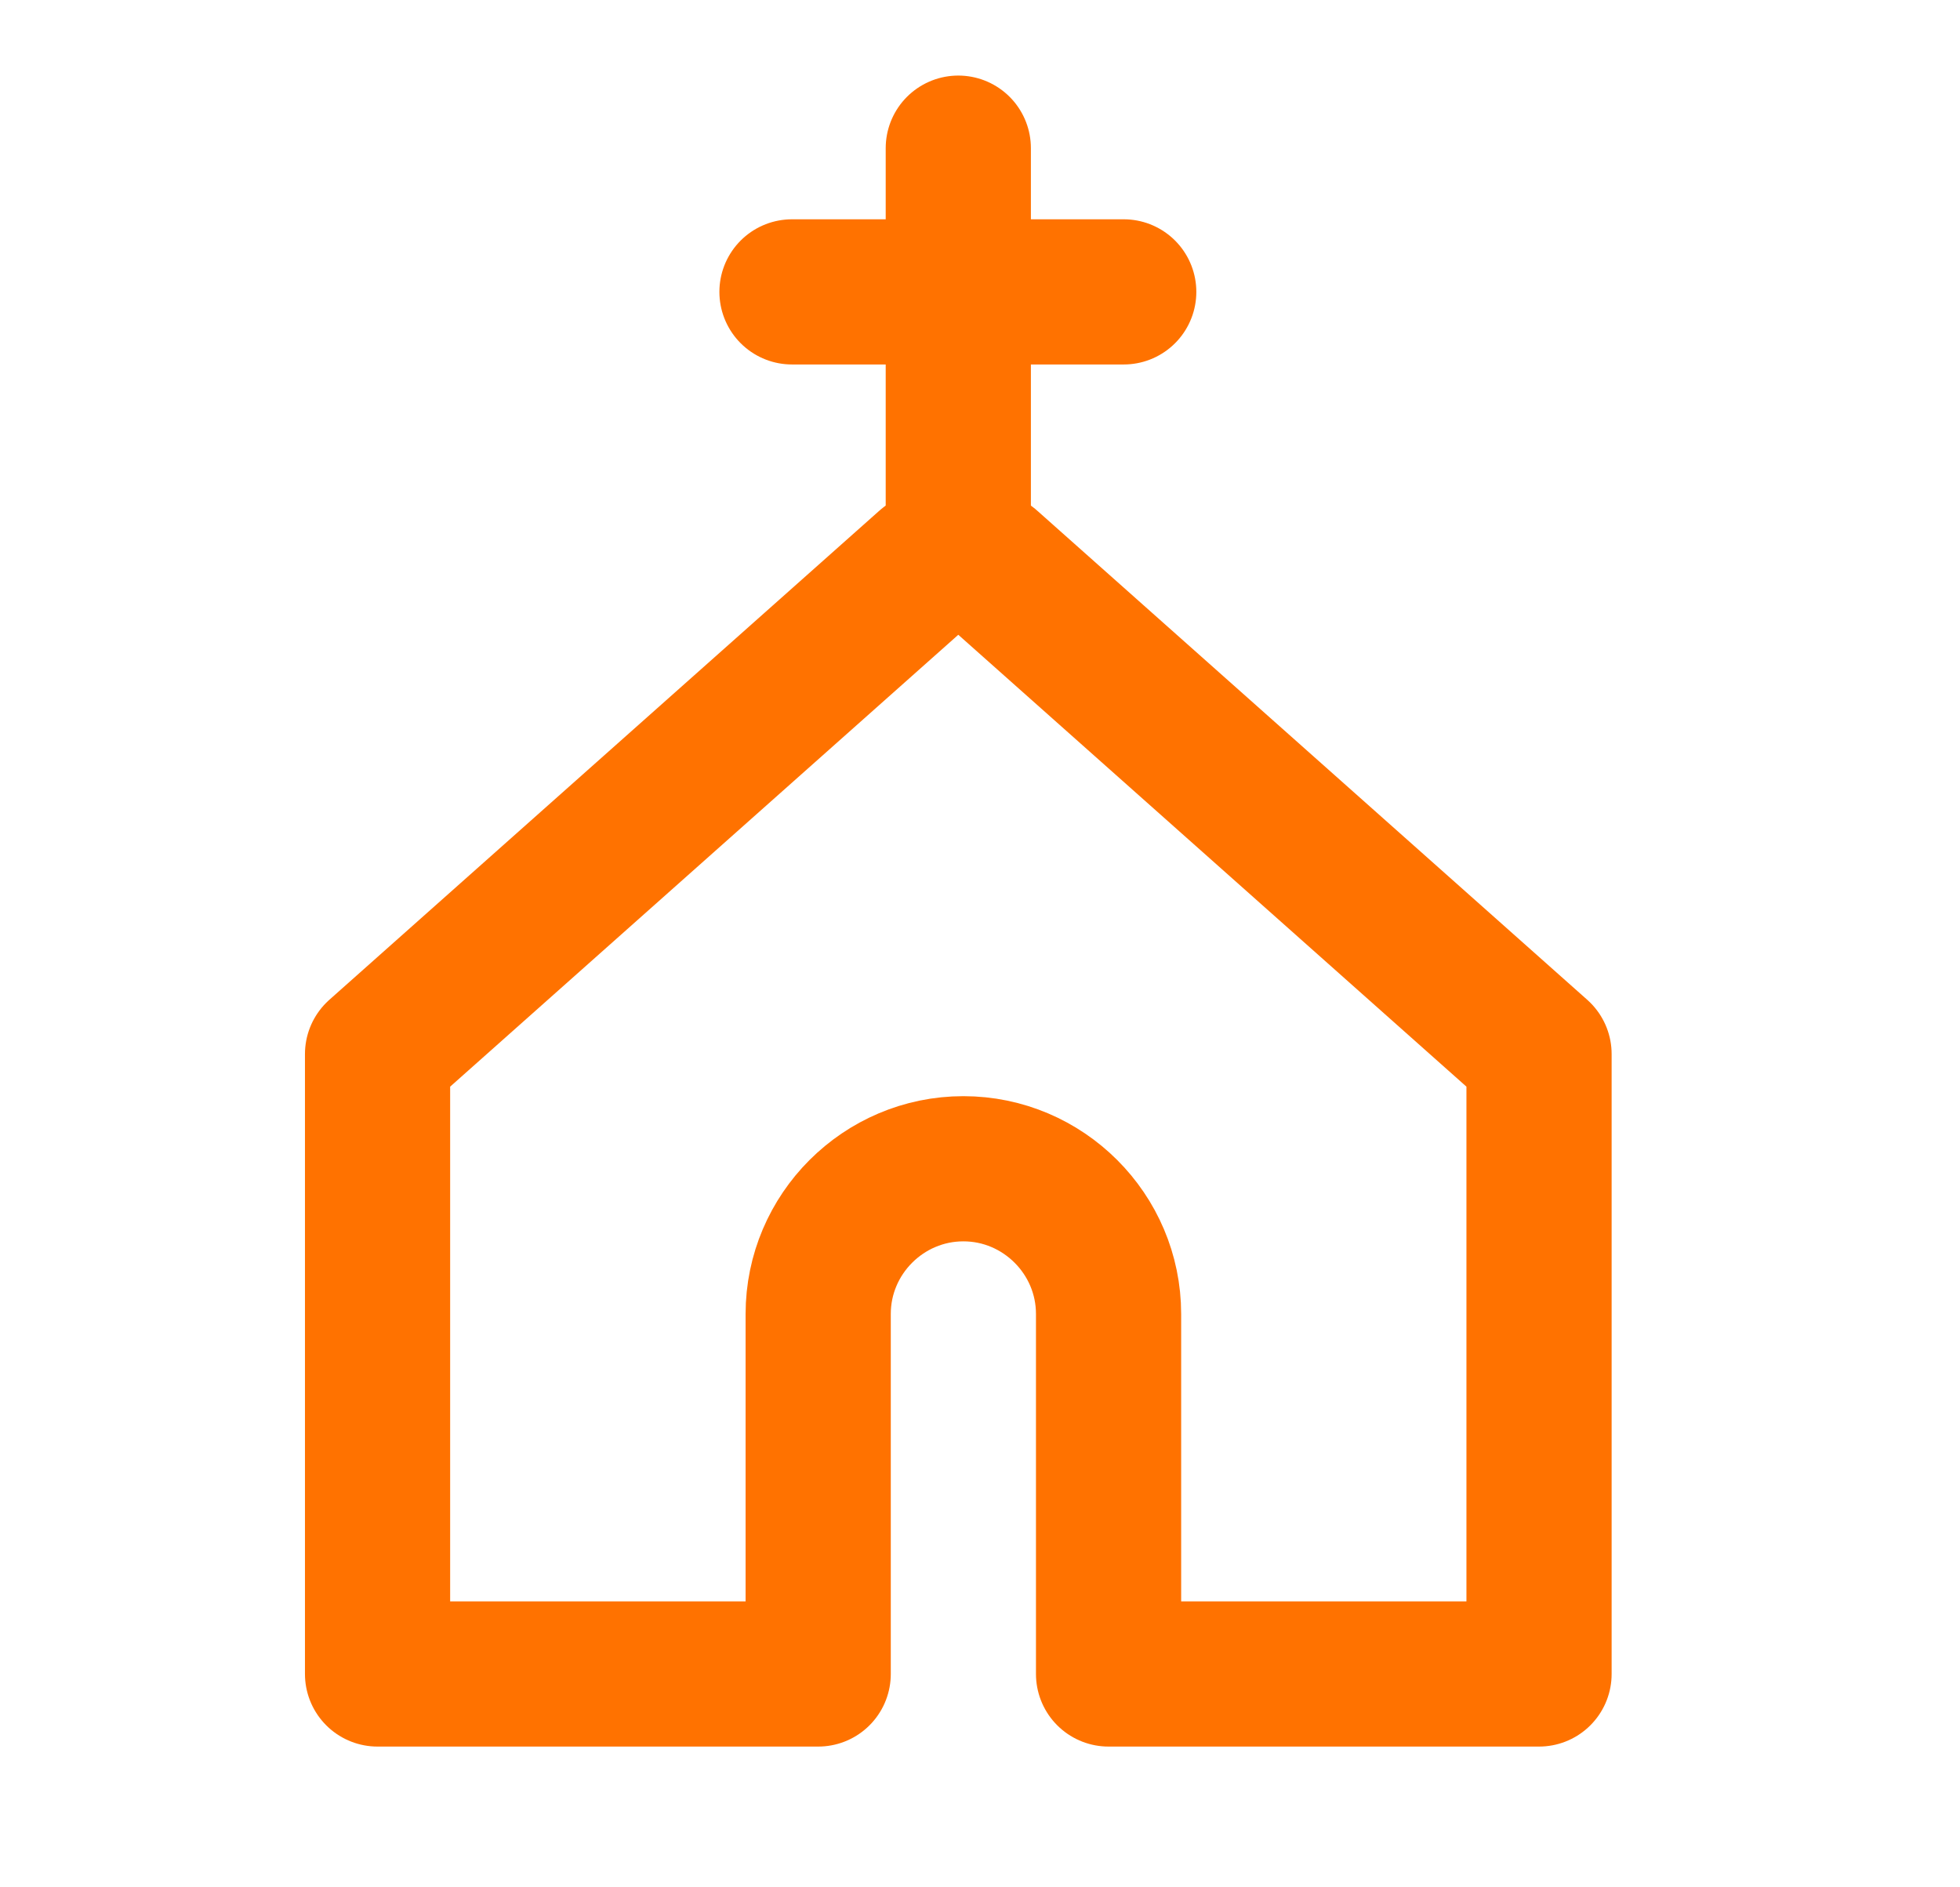 <svg width="27" height="26" viewBox="0 0 27 26" fill="none" xmlns="http://www.w3.org/2000/svg">
<path d="M13.621 7.78C13.471 7.68 13.391 7.64 13.311 7.62C13.241 7.6 13.161 7.6 13.091 7.62C13.011 7.64 12.931 7.69 12.781 7.78L5.201 14.521V23.061H11.271V18.101C11.271 17 12.171 16.101 13.271 16.101C14.371 16.101 15.271 17 15.271 18.101V23.061H21.201V14.521L13.621 7.78Z" stroke="#FF7200" stroke-width="2" stroke-linecap="round" stroke-linejoin="round"/>
<path d="M13.201 7.611V2.041" stroke="#FF7200" stroke-width="2" stroke-linecap="round" stroke-linejoin="round"/>
<path d="M15.48 4.021H10.91" stroke="#FF7200" stroke-width="2" stroke-linecap="round" stroke-linejoin="round"/>
</svg>
